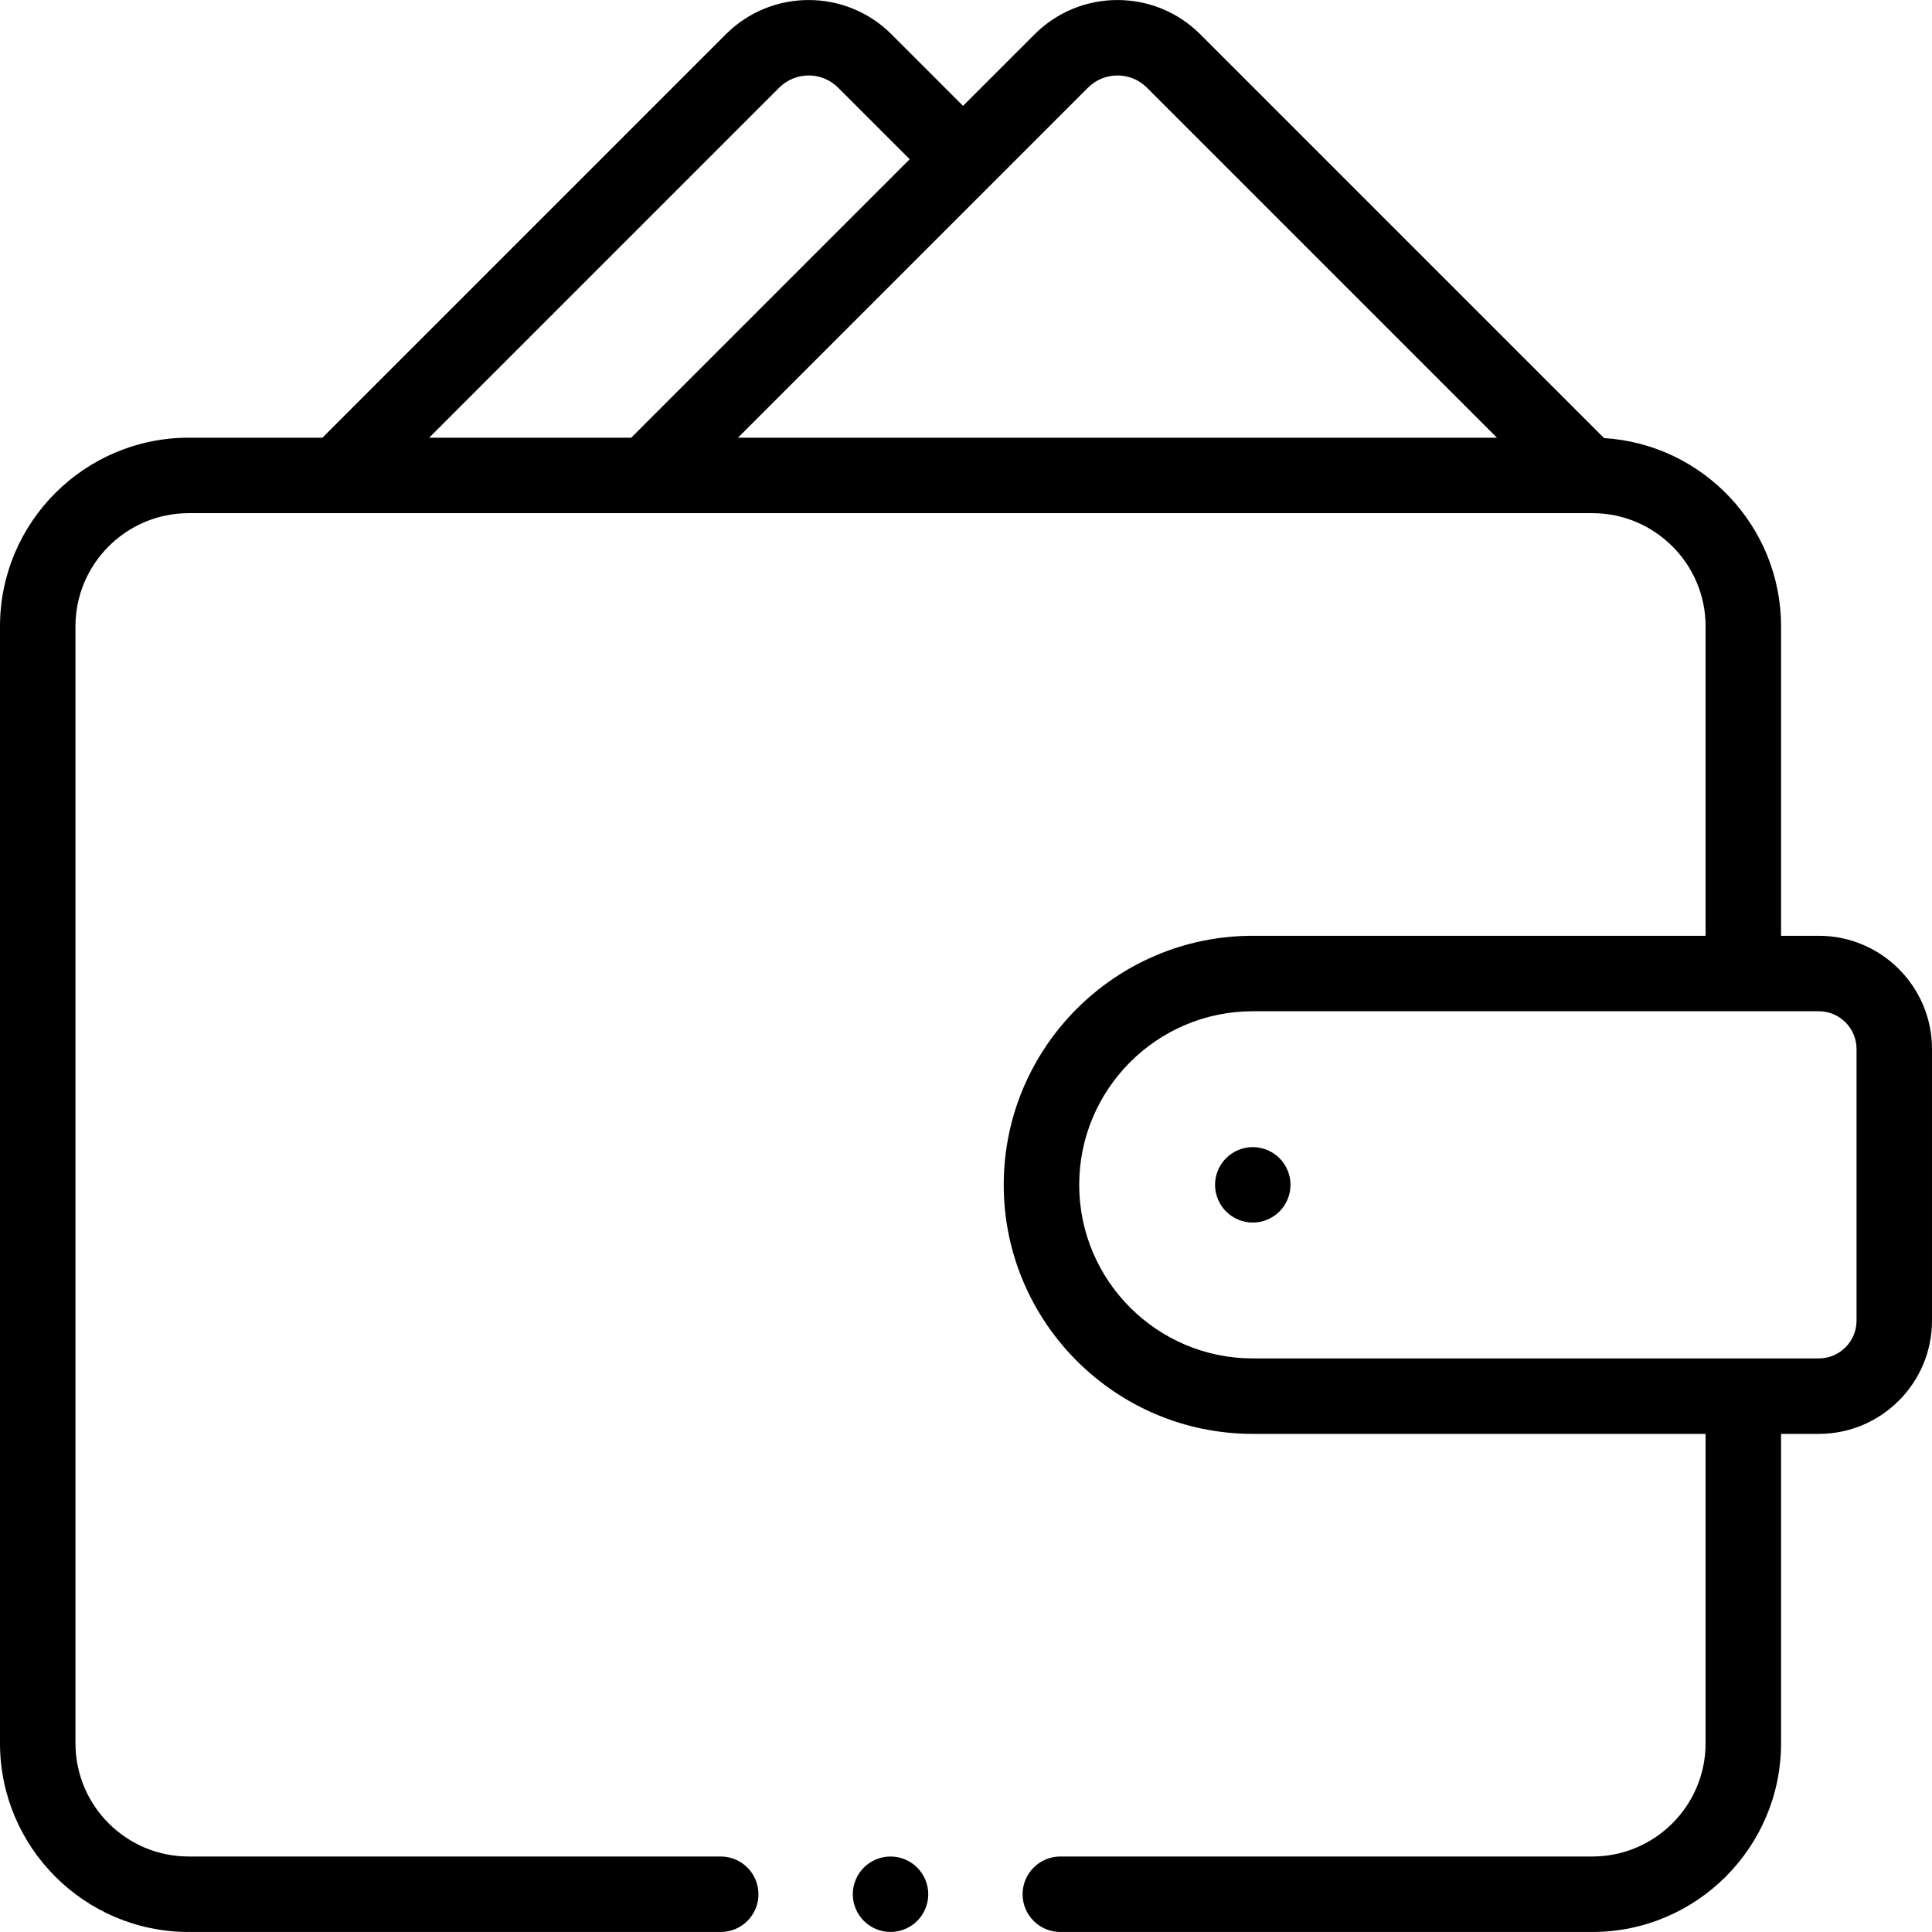 <?xml version="1.0" encoding="UTF-8"?> <svg xmlns="http://www.w3.org/2000/svg" id="Capa_1" height="512" viewBox="0 0 512 512" width="512"><g id="XMLID_2481_"><g id="XMLID_440_"><path id="XMLID_1066_" d="m482 247.993h-10v-82c0-26.531-20.773-48.291-46.907-49.895l-107.016-107.017c-12.1-12.099-31.784-12.097-43.884 0l-18.975 18.975-18.975-18.975c-12.1-12.098-31.783-12.098-43.883 0l-106.912 106.912h-35.448c-27.57 0-50 22.43-50 50v296c0 27.57 22.43 50 50 50h141c5.522 0 10-4.478 10-10s-4.478-10-10-10h-141c-16.542 0-30-13.458-30-30v-296c0-16.542 13.458-30 30-30h372c16.542 0 30 13.458 30 30v82h-120c-36.393 0-66 29.607-66 66s29.607 66 66 66h120v82c0 16.542-13.458 30-30 30h-141.002c-5.522 0-10 4.478-10 10s4.478 10 10 10h141.002c27.57 0 50-22.43 50-50v-82h10c16.542 0 30-13.458 30-30v-72c0-16.542-13.458-30-30-30zm-275.497-224.769c4.301-4.301 11.297-4.301 15.598 0l18.976 18.975-73.795 73.794h-53.548zm-10.937 92.769 92.77-92.769c4.303-4.301 11.3-4.3 15.599 0l92.77 92.769zm296.434 234c0 5.514-4.486 10-10 10h-150c-25.364 0-46-20.636-46-46s20.636-46 46-46h150c5.514 0 10 4.486 10 10z"></path><path id="XMLID_1075_" d="m332 303.993c-2.63 0-5.21 1.069-7.07 2.93s-2.93 4.44-2.93 7.07 1.069 5.21 2.93 7.069c1.86 1.86 4.44 2.931 7.07 2.931s5.21-1.07 7.069-2.931c1.86-1.859 2.931-4.439 2.931-7.069s-1.07-5.21-2.931-7.07c-1.859-1.861-4.439-2.93-7.069-2.93z"></path><path id="XMLID_1076_" d="m236 491.993c-2.641 0-5.21 1.069-7.07 2.93s-2.93 4.43-2.93 7.07c0 2.63 1.069 5.21 2.93 7.069 1.86 1.86 4.44 2.931 7.07 2.931s5.21-1.07 7.069-2.931c1.86-1.859 2.931-4.439 2.931-7.069s-1.07-5.21-2.931-7.07c-1.859-1.861-4.439-2.93-7.069-2.93z"></path></g></g></svg> 